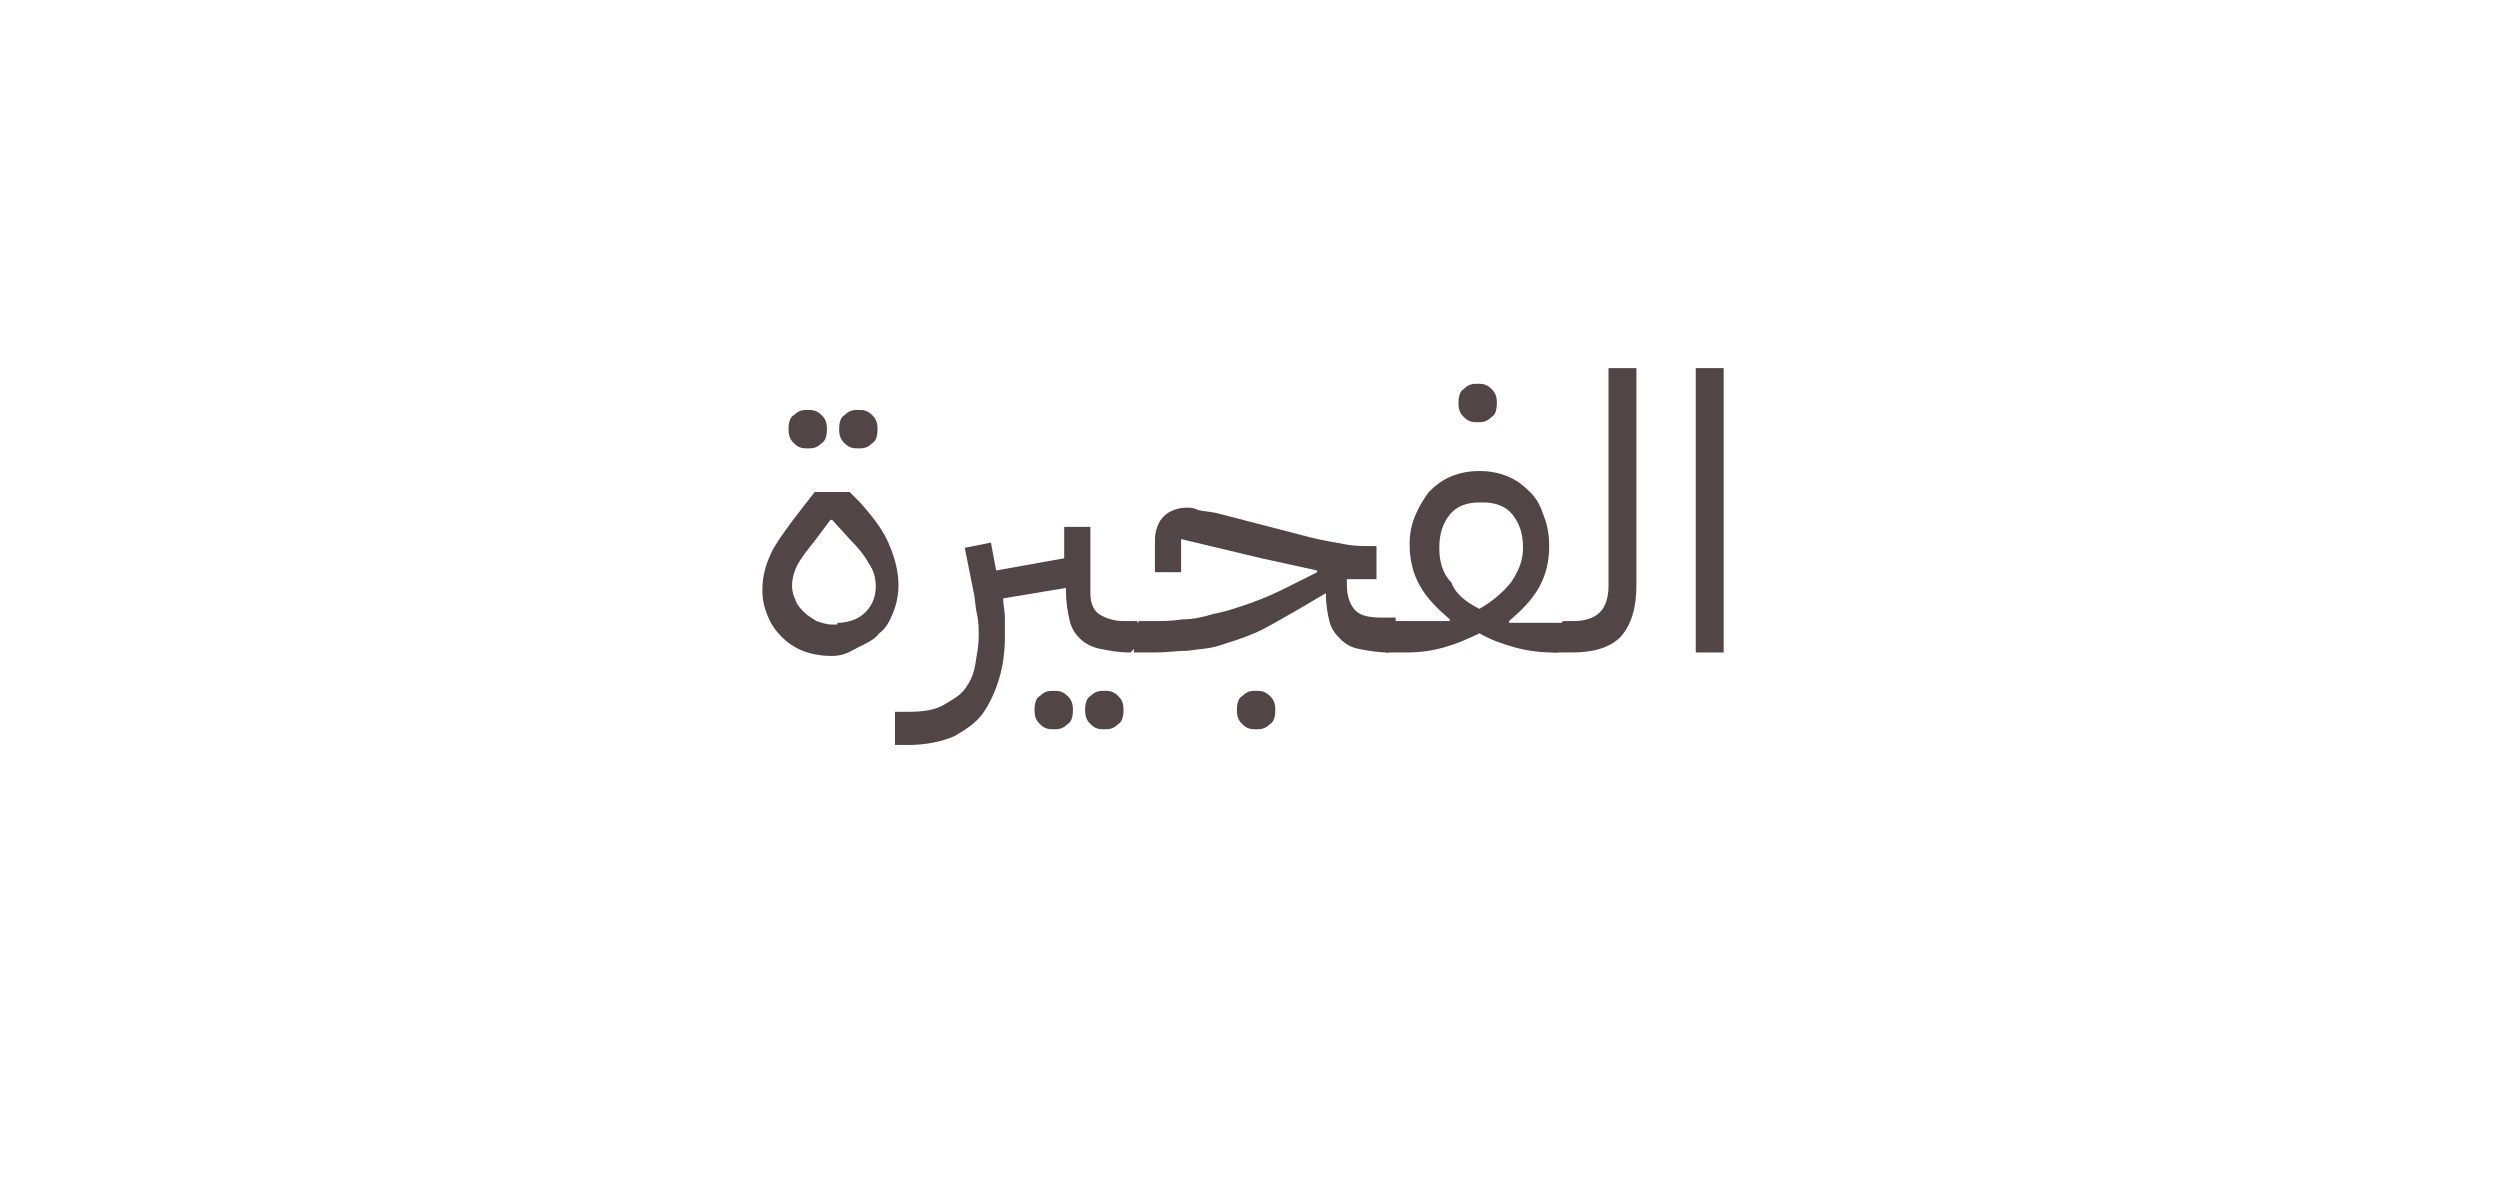 <?xml version="1.0" encoding="UTF-8"?> <svg xmlns="http://www.w3.org/2000/svg" xmlns:xlink="http://www.w3.org/1999/xlink" version="1.1" id="Layer_1" x="0px" y="0px" viewBox="0 0 143.3 68.7" style="enable-background:new 0 0 143.3 68.7;" xml:space="preserve"> <style type="text/css"> .st0{fill:#524546;} </style> <g> <g> <path class="st0" d="M47.7,37.6c-0.6,0-1.2-0.1-1.7-0.3c-0.5-0.2-0.9-0.5-1.2-0.8c-0.3-0.3-0.6-0.7-0.8-1.2s-0.3-0.9-0.3-1.5 c0-0.8,0.2-1.5,0.6-2.3c0.4-0.7,1-1.5,1.7-2.4l0.7-0.9h2l0.6,0.6c0.8,0.9,1.4,1.7,1.7,2.5c0.3,0.7,0.5,1.5,0.5,2.2 c0,0.6-0.1,1.1-0.3,1.6c-0.2,0.5-0.4,0.9-0.8,1.2c-0.3,0.4-0.8,0.6-1.2,0.8S48.4,37.6,47.7,37.6z M46.2,25.7 c-0.3,0-0.5-0.1-0.7-0.3c-0.2-0.2-0.3-0.4-0.3-0.8c0-0.4,0.1-0.7,0.3-0.8c0.2-0.2,0.4-0.3,0.7-0.3h0.2c0.3,0,0.5,0.1,0.7,0.3 s0.3,0.4,0.3,0.8c0,0.4-0.1,0.7-0.3,0.8c-0.2,0.2-0.4,0.3-0.7,0.3H46.2z M48,35.7c0.6,0,1.2-0.2,1.6-0.6c0.4-0.4,0.6-0.9,0.6-1.5 c0-0.4-0.1-0.9-0.4-1.3c-0.2-0.4-0.6-0.9-1.1-1.4l-1-1.1h-0.1L46.7,31c-0.4,0.5-0.8,1-1,1.4c-0.2,0.4-0.3,0.8-0.3,1.2 c0,0.3,0.1,0.6,0.2,0.8c0.1,0.3,0.3,0.5,0.5,0.7c0.2,0.2,0.4,0.3,0.7,0.5c0.3,0.1,0.6,0.2,0.9,0.2H48z M49.1,25.7 c-0.3,0-0.5-0.1-0.7-0.3c-0.2-0.2-0.3-0.4-0.3-0.8c0-0.4,0.1-0.7,0.3-0.8c0.2-0.2,0.4-0.3,0.7-0.3h0.2c0.3,0,0.5,0.1,0.7,0.3 s0.3,0.4,0.3,0.8c0,0.4-0.1,0.7-0.3,0.8c-0.2,0.2-0.4,0.3-0.7,0.3H49.1z"></path> <path class="st0" d="M51.3,40.8h0.8c0.8,0,1.5-0.1,2-0.4s0.9-0.5,1.2-0.9c0.3-0.4,0.5-0.8,0.6-1.4s0.2-1.1,0.2-1.6 c0-0.4,0-0.9-0.1-1.3s-0.1-0.9-0.2-1.3l-0.5-2.5l1.5-0.3l0.3,1.6l3.9-0.7v-1.8h1.5V34c0,0.6,0.2,1,0.5,1.2 c0.3,0.2,0.8,0.4,1.4,0.4h0.8V37l-0.4,0.4h0c-0.7,0-1.2-0.1-1.7-0.2c-0.5-0.1-0.9-0.3-1.2-0.6s-0.5-0.6-0.6-1.1 c-0.1-0.4-0.2-1-0.2-1.6v-0.2l-3.6,0.6c0,0.4,0.1,0.7,0.1,1.1c0,0.4,0,0.7,0,1.1c0,0.8-0.1,1.6-0.3,2.3c-0.2,0.7-0.5,1.4-0.9,2 s-1,1-1.7,1.4c-0.7,0.3-1.6,0.5-2.6,0.5h-0.8V40.8z M60.3,41.8c-0.3,0-0.5-0.1-0.7-0.3c-0.2-0.2-0.3-0.4-0.3-0.8s0.1-0.7,0.3-0.8 c0.2-0.2,0.4-0.3,0.7-0.3h0.2c0.3,0,0.5,0.1,0.7,0.3c0.2,0.2,0.3,0.4,0.3,0.8s-0.1,0.7-0.3,0.8c-0.2,0.2-0.4,0.3-0.7,0.3H60.3z M63.2,41.8c-0.3,0-0.5-0.1-0.7-0.3c-0.2-0.2-0.3-0.4-0.3-0.8s0.1-0.7,0.3-0.8c0.2-0.2,0.4-0.3,0.7-0.3h0.2c0.3,0,0.5,0.1,0.7,0.3 c0.2,0.2,0.3,0.4,0.3,0.8s-0.1,0.7-0.3,0.8c-0.2,0.2-0.4,0.3-0.7,0.3H63.2z"></path> <path class="st0" d="M64.9,36l0.4-0.4h0.7c0.6,0,1.2,0,1.8-0.1c0.5,0,1.1-0.1,1.7-0.3c0.6-0.1,1.2-0.3,1.8-0.5s1.4-0.5,2.2-0.9 l2-1v-0.1L72.3,32l-4.6-1.1v1.9h-1.5V31c0-0.6,0.2-1.1,0.5-1.4c0.3-0.3,0.8-0.5,1.3-0.5c0.2,0,0.4,0,0.6,0.1s0.6,0.1,1.1,0.2 l5.4,1.4c0.8,0.2,1.5,0.3,2,0.4c0.5,0.1,1,0.1,1.4,0.1h0.4v1.9h-1.7v0.3c0,0.7,0.2,1.2,0.5,1.5c0.3,0.3,0.8,0.4,1.5,0.4h0.8V37 l-0.4,0.4c-0.6,0-1.2-0.1-1.7-0.2c-0.5-0.1-0.8-0.3-1.1-0.6s-0.5-0.6-0.6-1c-0.1-0.4-0.2-0.9-0.2-1.6l-1.7,1 c-0.9,0.5-1.7,1-2.4,1.3c-0.7,0.3-1.4,0.5-2,0.7c-0.6,0.2-1.2,0.2-1.8,0.3c-0.6,0-1.2,0.1-1.9,0.1h-1.2V36z M71.9,41.8 c-0.3,0-0.5-0.1-0.7-0.3c-0.2-0.2-0.3-0.4-0.3-0.8s0.1-0.7,0.3-0.8c0.2-0.2,0.4-0.3,0.7-0.3h0.2c0.3,0,0.5,0.1,0.7,0.3 c0.2,0.2,0.3,0.4,0.3,0.8s-0.1,0.7-0.3,0.8c-0.2,0.2-0.4,0.3-0.7,0.3H71.9z"></path> <path class="st0" d="M79.5,36l0.4-0.4h3.2l0-0.1c-0.7-0.6-1.3-1.2-1.7-1.9c-0.4-0.7-0.6-1.5-0.6-2.4c0-0.6,0.1-1.1,0.3-1.6 s0.5-1,0.8-1.4c0.4-0.4,0.8-0.7,1.3-0.9s1-0.3,1.6-0.3c0.6,0,1.1,0.1,1.6,0.3c0.5,0.2,0.9,0.5,1.3,0.9c0.4,0.4,0.6,0.8,0.8,1.4 c0.2,0.5,0.3,1.1,0.3,1.7c0,0.9-0.2,1.7-0.6,2.4c-0.4,0.7-1,1.3-1.7,1.9l0,0.1h3.2V37l-0.4,0.4h-0.3c-0.7,0-1.5-0.1-2.2-0.3 c-0.7-0.2-1.3-0.4-2-0.8c-0.6,0.3-1.3,0.6-2,0.8c-0.7,0.2-1.4,0.3-2.2,0.3h-1.2V36z M84.8,34.9c0.7-0.4,1.3-0.9,1.8-1.5 c0.4-0.6,0.7-1.2,0.7-2c0-0.8-0.2-1.4-0.6-1.9c-0.4-0.5-1-0.7-1.7-0.7h-0.2c-0.7,0-1.3,0.2-1.7,0.7c-0.4,0.5-0.6,1.1-0.6,1.9 c0,0.8,0.2,1.5,0.7,2C83.4,34,84,34.5,84.8,34.9z M84.6,24.2c-0.3,0-0.5-0.1-0.7-0.3c-0.2-0.2-0.3-0.4-0.3-0.8 c0-0.4,0.1-0.7,0.3-0.8c0.2-0.2,0.4-0.3,0.7-0.3h0.2c0.3,0,0.5,0.1,0.7,0.3c0.2,0.2,0.3,0.4,0.3,0.8c0,0.4-0.1,0.7-0.3,0.8 c-0.2,0.2-0.4,0.3-0.7,0.3H84.6z"></path> <path class="st0" d="M89.2,36l0.4-0.4h0.6c0.7,0,1.2-0.2,1.5-0.5c0.3-0.3,0.5-0.8,0.5-1.5V21.1h1.6v12.4c0,1.4-0.3,2.3-0.9,3 c-0.6,0.6-1.5,0.9-2.8,0.9h-1.1V36z"></path> <path class="st0" d="M97.2,21.1h1.6v16.3h-1.6V21.1z"></path> </g> </g> </svg> 